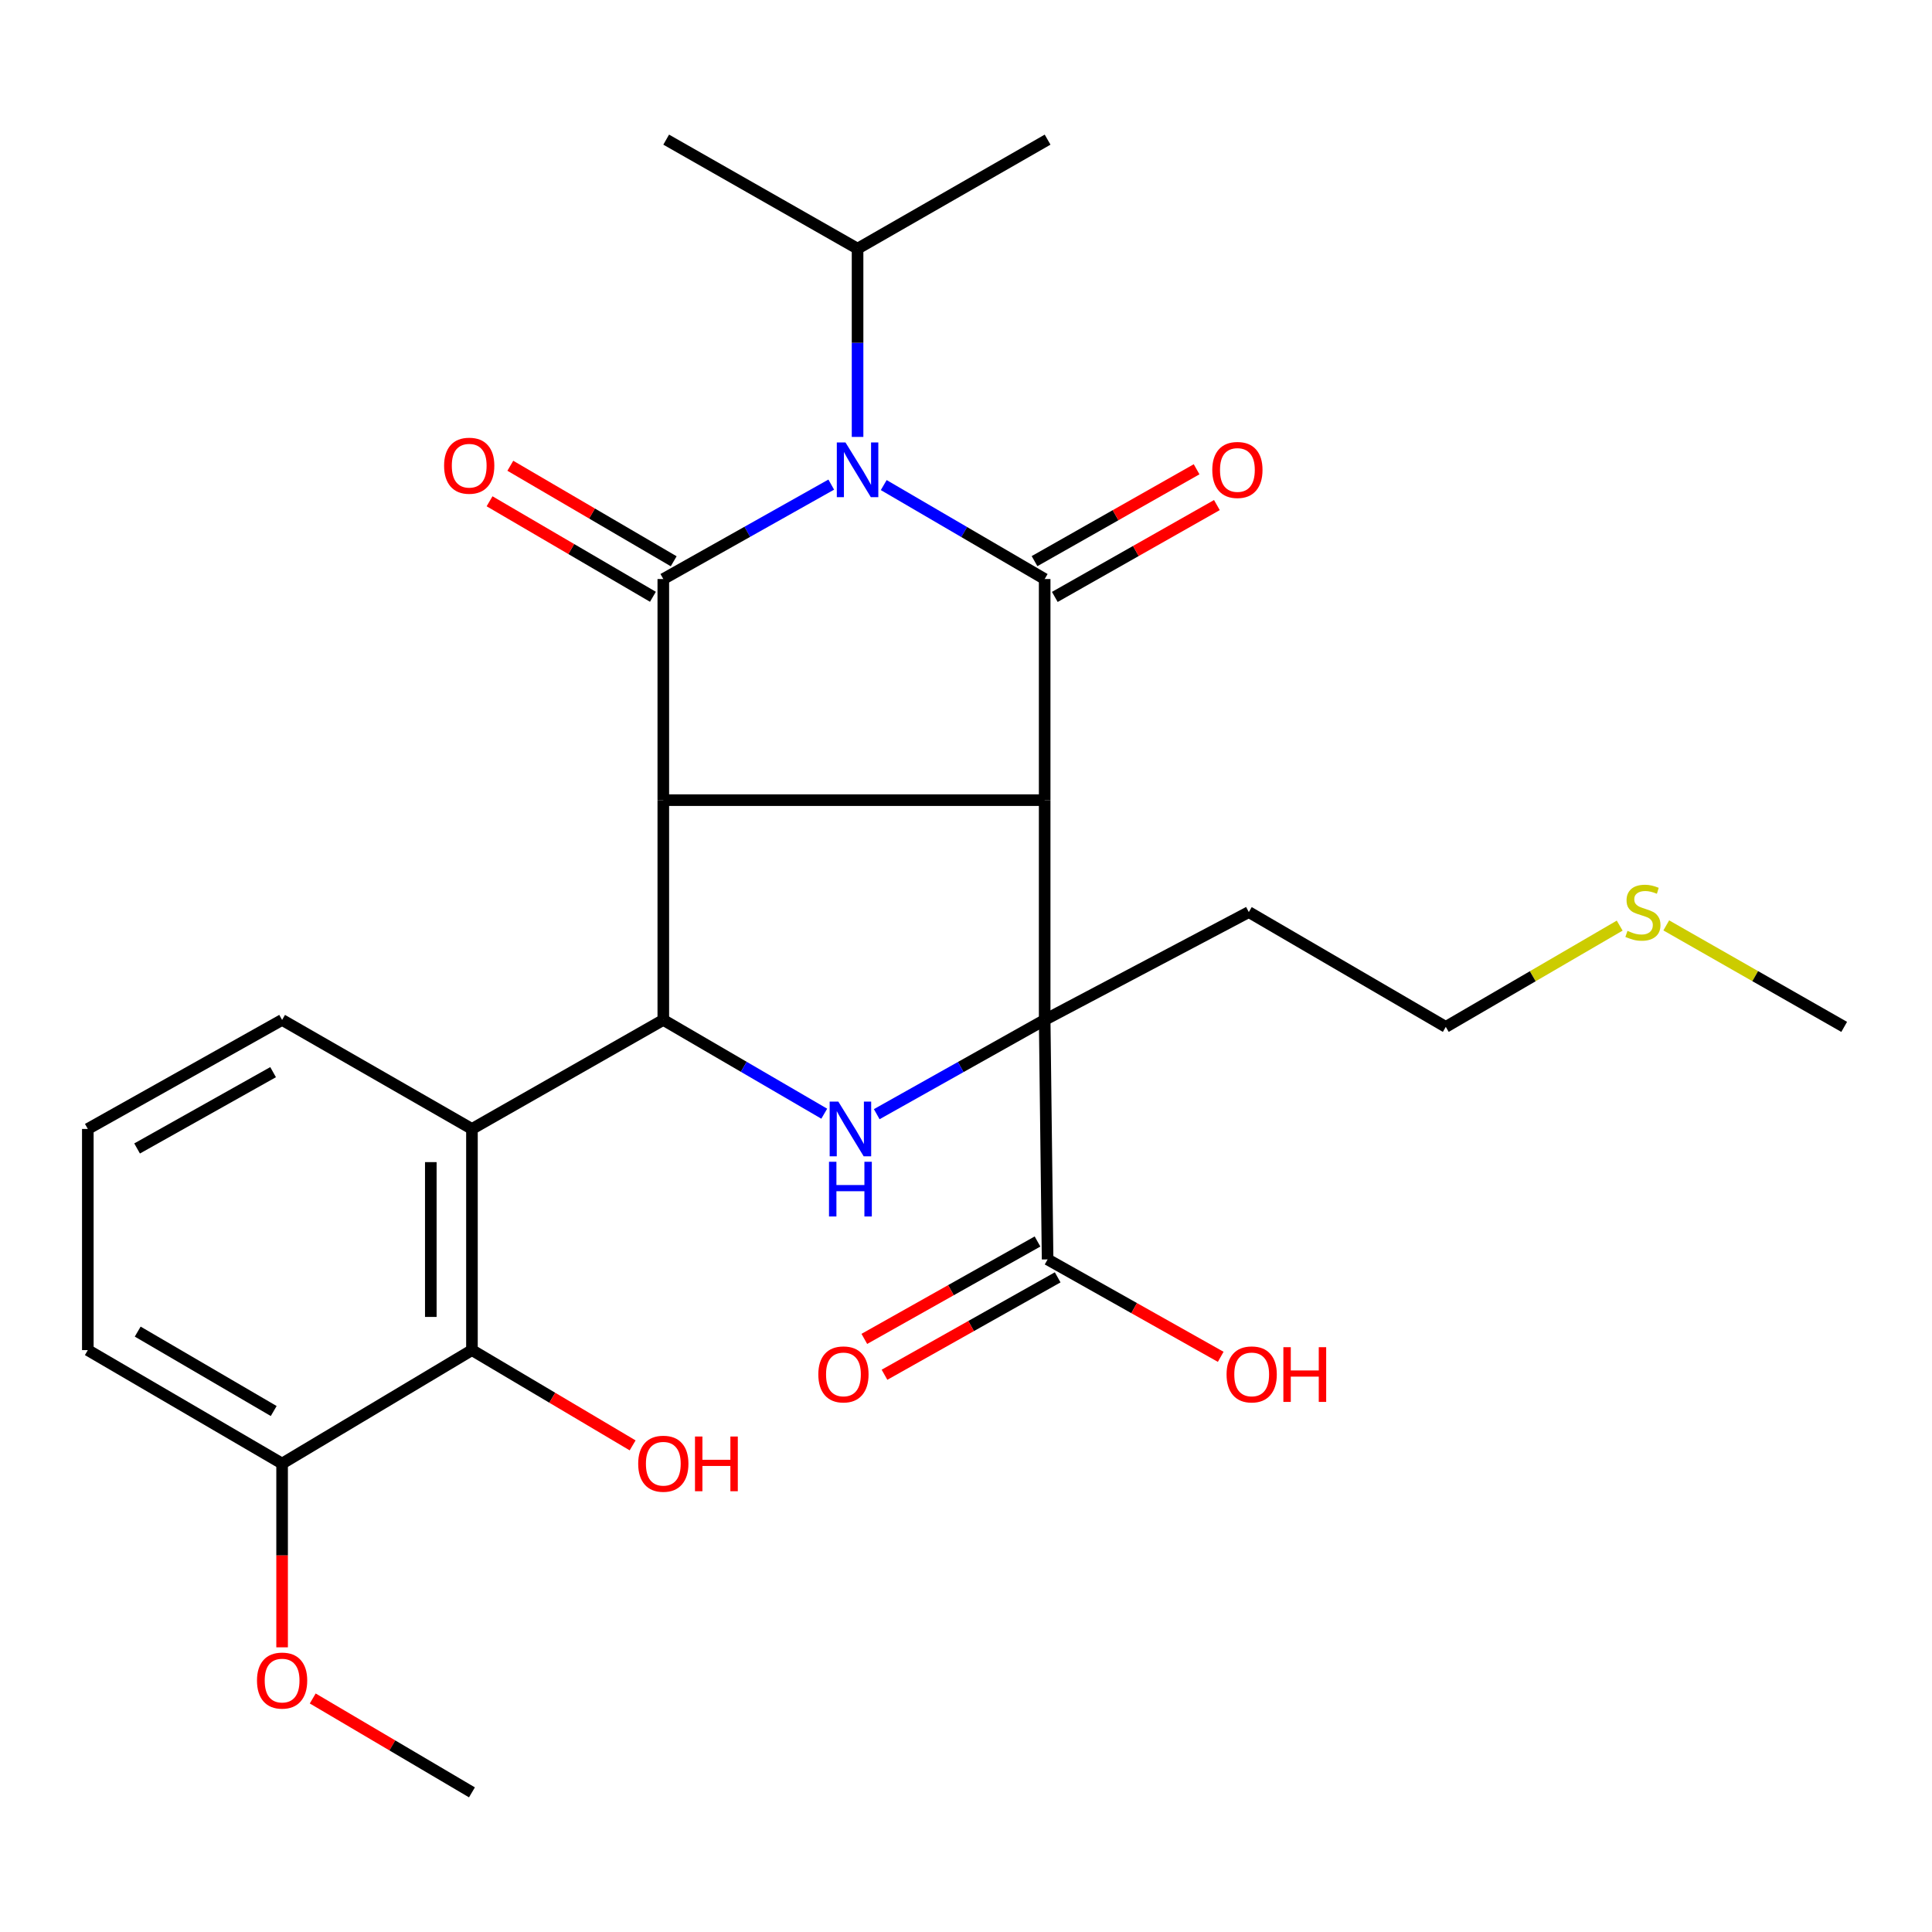 <?xml version='1.0' encoding='iso-8859-1'?>
<svg version='1.1' baseProfile='full'
              xmlns='http://www.w3.org/2000/svg'
                      xmlns:rdkit='http://www.rdkit.org/xml'
                      xmlns:xlink='http://www.w3.org/1999/xlink'
                  xml:space='preserve'
width='1000px' height='1000px' viewBox='0 0 1000 1000'>
<!-- END OF HEADER -->
<rect style='opacity:1.0;fill:#FFFFFF;stroke:none' width='1000' height='1000' x='0' y='0'> </rect>
<path class='bond-0' d='M 540.721,414.157 L 343.327,414.157' style='fill:none;fill-rule:evenodd;stroke:#000000;stroke-width:6px;stroke-linecap:butt;stroke-linejoin:miter;stroke-opacity:1' />
<path class='bond-2' d='M 540.721,414.157 L 540.721,299.707' style='fill:none;fill-rule:evenodd;stroke:#000000;stroke-width:6px;stroke-linecap:butt;stroke-linejoin:miter;stroke-opacity:1' />
<path class='bond-4' d='M 540.721,414.157 L 540.721,527.909' style='fill:none;fill-rule:evenodd;stroke:#000000;stroke-width:6px;stroke-linecap:butt;stroke-linejoin:miter;stroke-opacity:1' />
<path class='bond-3' d='M 343.327,414.157 L 343.327,299.707' style='fill:none;fill-rule:evenodd;stroke:#000000;stroke-width:6px;stroke-linecap:butt;stroke-linejoin:miter;stroke-opacity:1' />
<path class='bond-5' d='M 343.327,414.157 L 343.327,527.909' style='fill:none;fill-rule:evenodd;stroke:#000000;stroke-width:6px;stroke-linecap:butt;stroke-linejoin:miter;stroke-opacity:1' />
<path class='bond-1' d='M 457.419,251.075 L 499.07,275.391' style='fill:none;fill-rule:evenodd;stroke:#0000FF;stroke-width:6px;stroke-linecap:butt;stroke-linejoin:miter;stroke-opacity:1' />
<path class='bond-1' d='M 499.07,275.391 L 540.721,299.707' style='fill:none;fill-rule:evenodd;stroke:#000000;stroke-width:6px;stroke-linecap:butt;stroke-linejoin:miter;stroke-opacity:1' />
<path class='bond-12' d='M 443.875,226.147 L 443.875,177.427' style='fill:none;fill-rule:evenodd;stroke:#0000FF;stroke-width:6px;stroke-linecap:butt;stroke-linejoin:miter;stroke-opacity:1' />
<path class='bond-12' d='M 443.875,177.427 L 443.875,128.707' style='fill:none;fill-rule:evenodd;stroke:#000000;stroke-width:6px;stroke-linecap:butt;stroke-linejoin:miter;stroke-opacity:1' />
<path class='bond-29' d='M 430.252,250.829 L 386.789,275.268' style='fill:none;fill-rule:evenodd;stroke:#0000FF;stroke-width:6px;stroke-linecap:butt;stroke-linejoin:miter;stroke-opacity:1' />
<path class='bond-29' d='M 386.789,275.268 L 343.327,299.707' style='fill:none;fill-rule:evenodd;stroke:#000000;stroke-width:6px;stroke-linecap:butt;stroke-linejoin:miter;stroke-opacity:1' />
<path class='bond-10' d='M 545.971,308.97 L 587.916,285.197' style='fill:none;fill-rule:evenodd;stroke:#000000;stroke-width:6px;stroke-linecap:butt;stroke-linejoin:miter;stroke-opacity:1' />
<path class='bond-10' d='M 587.916,285.197 L 629.861,261.424' style='fill:none;fill-rule:evenodd;stroke:#FF0000;stroke-width:6px;stroke-linecap:butt;stroke-linejoin:miter;stroke-opacity:1' />
<path class='bond-10' d='M 535.471,290.444 L 577.416,266.671' style='fill:none;fill-rule:evenodd;stroke:#000000;stroke-width:6px;stroke-linecap:butt;stroke-linejoin:miter;stroke-opacity:1' />
<path class='bond-10' d='M 577.416,266.671 L 619.36,242.898' style='fill:none;fill-rule:evenodd;stroke:#FF0000;stroke-width:6px;stroke-linecap:butt;stroke-linejoin:miter;stroke-opacity:1' />
<path class='bond-11' d='M 348.701,290.515 L 306.423,265.797' style='fill:none;fill-rule:evenodd;stroke:#000000;stroke-width:6px;stroke-linecap:butt;stroke-linejoin:miter;stroke-opacity:1' />
<path class='bond-11' d='M 306.423,265.797 L 264.144,241.078' style='fill:none;fill-rule:evenodd;stroke:#FF0000;stroke-width:6px;stroke-linecap:butt;stroke-linejoin:miter;stroke-opacity:1' />
<path class='bond-11' d='M 337.953,308.899 L 295.674,284.18' style='fill:none;fill-rule:evenodd;stroke:#000000;stroke-width:6px;stroke-linecap:butt;stroke-linejoin:miter;stroke-opacity:1' />
<path class='bond-11' d='M 295.674,284.18 L 253.396,259.461' style='fill:none;fill-rule:evenodd;stroke:#FF0000;stroke-width:6px;stroke-linecap:butt;stroke-linejoin:miter;stroke-opacity:1' />
<path class='bond-6' d='M 540.721,527.909 L 497.258,552.302' style='fill:none;fill-rule:evenodd;stroke:#000000;stroke-width:6px;stroke-linecap:butt;stroke-linejoin:miter;stroke-opacity:1' />
<path class='bond-6' d='M 497.258,552.302 L 453.795,576.695' style='fill:none;fill-rule:evenodd;stroke:#0000FF;stroke-width:6px;stroke-linecap:butt;stroke-linejoin:miter;stroke-opacity:1' />
<path class='bond-8' d='M 540.721,527.909 L 542.235,651.87' style='fill:none;fill-rule:evenodd;stroke:#000000;stroke-width:6px;stroke-linecap:butt;stroke-linejoin:miter;stroke-opacity:1' />
<path class='bond-13' d='M 540.721,527.909 L 646.381,472.091' style='fill:none;fill-rule:evenodd;stroke:#000000;stroke-width:6px;stroke-linecap:butt;stroke-linejoin:miter;stroke-opacity:1' />
<path class='bond-7' d='M 343.327,527.909 L 244.28,584.341' style='fill:none;fill-rule:evenodd;stroke:#000000;stroke-width:6px;stroke-linecap:butt;stroke-linejoin:miter;stroke-opacity:1' />
<path class='bond-28' d='M 343.327,527.909 L 384.978,552.179' style='fill:none;fill-rule:evenodd;stroke:#000000;stroke-width:6px;stroke-linecap:butt;stroke-linejoin:miter;stroke-opacity:1' />
<path class='bond-28' d='M 384.978,552.179 L 426.63,576.45' style='fill:none;fill-rule:evenodd;stroke:#0000FF;stroke-width:6px;stroke-linecap:butt;stroke-linejoin:miter;stroke-opacity:1' />
<path class='bond-9' d='M 244.28,584.341 L 244.28,698.814' style='fill:none;fill-rule:evenodd;stroke:#000000;stroke-width:6px;stroke-linecap:butt;stroke-linejoin:miter;stroke-opacity:1' />
<path class='bond-9' d='M 222.985,601.512 L 222.985,681.643' style='fill:none;fill-rule:evenodd;stroke:#000000;stroke-width:6px;stroke-linecap:butt;stroke-linejoin:miter;stroke-opacity:1' />
<path class='bond-18' d='M 244.28,584.341 L 146.015,527.909' style='fill:none;fill-rule:evenodd;stroke:#000000;stroke-width:6px;stroke-linecap:butt;stroke-linejoin:miter;stroke-opacity:1' />
<path class='bond-15' d='M 537.016,642.59 L 492.195,667.8' style='fill:none;fill-rule:evenodd;stroke:#000000;stroke-width:6px;stroke-linecap:butt;stroke-linejoin:miter;stroke-opacity:1' />
<path class='bond-15' d='M 492.195,667.8 L 447.375,693.01' style='fill:none;fill-rule:evenodd;stroke:#FF0000;stroke-width:6px;stroke-linecap:butt;stroke-linejoin:miter;stroke-opacity:1' />
<path class='bond-15' d='M 547.455,661.15 L 502.635,686.36' style='fill:none;fill-rule:evenodd;stroke:#000000;stroke-width:6px;stroke-linecap:butt;stroke-linejoin:miter;stroke-opacity:1' />
<path class='bond-15' d='M 502.635,686.36 L 457.815,711.571' style='fill:none;fill-rule:evenodd;stroke:#FF0000;stroke-width:6px;stroke-linecap:butt;stroke-linejoin:miter;stroke-opacity:1' />
<path class='bond-17' d='M 542.235,651.87 L 587.038,677.079' style='fill:none;fill-rule:evenodd;stroke:#000000;stroke-width:6px;stroke-linecap:butt;stroke-linejoin:miter;stroke-opacity:1' />
<path class='bond-17' d='M 587.038,677.079 L 631.841,702.288' style='fill:none;fill-rule:evenodd;stroke:#FF0000;stroke-width:6px;stroke-linecap:butt;stroke-linejoin:miter;stroke-opacity:1' />
<path class='bond-14' d='M 244.28,698.814 L 146.015,757.541' style='fill:none;fill-rule:evenodd;stroke:#000000;stroke-width:6px;stroke-linecap:butt;stroke-linejoin:miter;stroke-opacity:1' />
<path class='bond-16' d='M 244.28,698.814 L 285.864,723.47' style='fill:none;fill-rule:evenodd;stroke:#000000;stroke-width:6px;stroke-linecap:butt;stroke-linejoin:miter;stroke-opacity:1' />
<path class='bond-16' d='M 285.864,723.47 L 327.448,748.127' style='fill:none;fill-rule:evenodd;stroke:#FF0000;stroke-width:6px;stroke-linecap:butt;stroke-linejoin:miter;stroke-opacity:1' />
<path class='bond-24' d='M 443.875,128.707 L 344.817,72.275' style='fill:none;fill-rule:evenodd;stroke:#000000;stroke-width:6px;stroke-linecap:butt;stroke-linejoin:miter;stroke-opacity:1' />
<path class='bond-25' d='M 443.875,128.707 L 542.235,72.275' style='fill:none;fill-rule:evenodd;stroke:#000000;stroke-width:6px;stroke-linecap:butt;stroke-linejoin:miter;stroke-opacity:1' />
<path class='bond-22' d='M 646.381,472.091 L 748.337,531.517' style='fill:none;fill-rule:evenodd;stroke:#000000;stroke-width:6px;stroke-linecap:butt;stroke-linejoin:miter;stroke-opacity:1' />
<path class='bond-20' d='M 146.015,757.541 L 146.015,805.097' style='fill:none;fill-rule:evenodd;stroke:#000000;stroke-width:6px;stroke-linecap:butt;stroke-linejoin:miter;stroke-opacity:1' />
<path class='bond-20' d='M 146.015,805.097 L 146.015,852.653' style='fill:none;fill-rule:evenodd;stroke:#FF0000;stroke-width:6px;stroke-linecap:butt;stroke-linejoin:miter;stroke-opacity:1' />
<path class='bond-30' d='M 146.015,757.541 L 45.455,698.814' style='fill:none;fill-rule:evenodd;stroke:#000000;stroke-width:6px;stroke-linecap:butt;stroke-linejoin:miter;stroke-opacity:1' />
<path class='bond-30' d='M 141.67,730.343 L 71.278,689.234' style='fill:none;fill-rule:evenodd;stroke:#000000;stroke-width:6px;stroke-linecap:butt;stroke-linejoin:miter;stroke-opacity:1' />
<path class='bond-21' d='M 146.015,527.909 L 45.455,584.341' style='fill:none;fill-rule:evenodd;stroke:#000000;stroke-width:6px;stroke-linecap:butt;stroke-linejoin:miter;stroke-opacity:1' />
<path class='bond-21' d='M 141.353,554.944 L 70.96,594.447' style='fill:none;fill-rule:evenodd;stroke:#000000;stroke-width:6px;stroke-linecap:butt;stroke-linejoin:miter;stroke-opacity:1' />
<path class='bond-19' d='M 838.345,479.099 L 793.341,505.308' style='fill:none;fill-rule:evenodd;stroke:#CCCC00;stroke-width:6px;stroke-linecap:butt;stroke-linejoin:miter;stroke-opacity:1' />
<path class='bond-19' d='M 793.341,505.308 L 748.337,531.517' style='fill:none;fill-rule:evenodd;stroke:#000000;stroke-width:6px;stroke-linecap:butt;stroke-linejoin:miter;stroke-opacity:1' />
<path class='bond-26' d='M 862.455,478.982 L 908.5,505.249' style='fill:none;fill-rule:evenodd;stroke:#CCCC00;stroke-width:6px;stroke-linecap:butt;stroke-linejoin:miter;stroke-opacity:1' />
<path class='bond-26' d='M 908.5,505.249 L 954.545,531.517' style='fill:none;fill-rule:evenodd;stroke:#000000;stroke-width:6px;stroke-linecap:butt;stroke-linejoin:miter;stroke-opacity:1' />
<path class='bond-27' d='M 161.867,879.127 L 203.074,903.426' style='fill:none;fill-rule:evenodd;stroke:#FF0000;stroke-width:6px;stroke-linecap:butt;stroke-linejoin:miter;stroke-opacity:1' />
<path class='bond-27' d='M 203.074,903.426 L 244.28,927.725' style='fill:none;fill-rule:evenodd;stroke:#000000;stroke-width:6px;stroke-linecap:butt;stroke-linejoin:miter;stroke-opacity:1' />
<path class='bond-23' d='M 45.455,584.341 L 45.455,698.814' style='fill:none;fill-rule:evenodd;stroke:#000000;stroke-width:6px;stroke-linecap:butt;stroke-linejoin:miter;stroke-opacity:1' />
<path  class='atom-2' d='M 437.615 229.008
L 446.895 244.008
Q 447.815 245.488, 449.295 248.168
Q 450.775 250.848, 450.855 251.008
L 450.855 229.008
L 454.615 229.008
L 454.615 257.328
L 450.735 257.328
L 440.775 240.928
Q 439.615 239.008, 438.375 236.808
Q 437.175 234.608, 436.815 233.928
L 436.815 257.328
L 433.135 257.328
L 433.135 229.008
L 437.615 229.008
' fill='#0000FF'/>
<path  class='atom-7' d='M 433.912 570.181
L 443.192 585.181
Q 444.112 586.661, 445.592 589.341
Q 447.072 592.021, 447.152 592.181
L 447.152 570.181
L 450.912 570.181
L 450.912 598.501
L 447.032 598.501
L 437.072 582.101
Q 435.912 580.181, 434.672 577.981
Q 433.472 575.781, 433.112 575.101
L 433.112 598.501
L 429.432 598.501
L 429.432 570.181
L 433.912 570.181
' fill='#0000FF'/>
<path  class='atom-7' d='M 429.092 601.333
L 432.932 601.333
L 432.932 613.373
L 447.412 613.373
L 447.412 601.333
L 451.252 601.333
L 451.252 629.653
L 447.412 629.653
L 447.412 616.573
L 432.932 616.573
L 432.932 629.653
L 429.092 629.653
L 429.092 601.333
' fill='#0000FF'/>
<path  class='atom-11' d='M 627.477 243.248
Q 627.477 236.448, 630.837 232.648
Q 634.197 228.848, 640.477 228.848
Q 646.757 228.848, 650.117 232.648
Q 653.477 236.448, 653.477 243.248
Q 653.477 250.128, 650.077 254.048
Q 646.677 257.928, 640.477 257.928
Q 634.237 257.928, 630.837 254.048
Q 627.477 250.168, 627.477 243.248
M 640.477 254.728
Q 644.797 254.728, 647.117 251.848
Q 649.477 248.928, 649.477 243.248
Q 649.477 237.688, 647.117 234.888
Q 644.797 232.048, 640.477 232.048
Q 636.157 232.048, 633.797 234.848
Q 631.477 237.648, 631.477 243.248
Q 631.477 248.968, 633.797 251.848
Q 636.157 254.728, 640.477 254.728
' fill='#FF0000'/>
<path  class='atom-12' d='M 229.861 241.048
Q 229.861 234.248, 233.221 230.448
Q 236.581 226.648, 242.861 226.648
Q 249.141 226.648, 252.501 230.448
Q 255.861 234.248, 255.861 241.048
Q 255.861 247.928, 252.461 251.848
Q 249.061 255.728, 242.861 255.728
Q 236.621 255.728, 233.221 251.848
Q 229.861 247.968, 229.861 241.048
M 242.861 252.528
Q 247.181 252.528, 249.501 249.648
Q 251.861 246.728, 251.861 241.048
Q 251.861 235.488, 249.501 232.688
Q 247.181 229.848, 242.861 229.848
Q 238.541 229.848, 236.181 232.648
Q 233.861 235.448, 233.861 241.048
Q 233.861 246.768, 236.181 249.648
Q 238.541 252.528, 242.861 252.528
' fill='#FF0000'/>
<path  class='atom-16' d='M 423.564 711.387
Q 423.564 704.587, 426.924 700.787
Q 430.284 696.987, 436.564 696.987
Q 442.844 696.987, 446.204 700.787
Q 449.564 704.587, 449.564 711.387
Q 449.564 718.267, 446.164 722.187
Q 442.764 726.067, 436.564 726.067
Q 430.324 726.067, 426.924 722.187
Q 423.564 718.307, 423.564 711.387
M 436.564 722.867
Q 440.884 722.867, 443.204 719.987
Q 445.564 717.067, 445.564 711.387
Q 445.564 705.827, 443.204 703.027
Q 440.884 700.187, 436.564 700.187
Q 432.244 700.187, 429.884 702.987
Q 427.564 705.787, 427.564 711.387
Q 427.564 717.107, 429.884 719.987
Q 432.244 722.867, 436.564 722.867
' fill='#FF0000'/>
<path  class='atom-17' d='M 330.327 757.621
Q 330.327 750.821, 333.687 747.021
Q 337.047 743.221, 343.327 743.221
Q 349.607 743.221, 352.967 747.021
Q 356.327 750.821, 356.327 757.621
Q 356.327 764.501, 352.927 768.421
Q 349.527 772.301, 343.327 772.301
Q 337.087 772.301, 333.687 768.421
Q 330.327 764.541, 330.327 757.621
M 343.327 769.101
Q 347.647 769.101, 349.967 766.221
Q 352.327 763.301, 352.327 757.621
Q 352.327 752.061, 349.967 749.261
Q 347.647 746.421, 343.327 746.421
Q 339.007 746.421, 336.647 749.221
Q 334.327 752.021, 334.327 757.621
Q 334.327 763.341, 336.647 766.221
Q 339.007 769.101, 343.327 769.101
' fill='#FF0000'/>
<path  class='atom-17' d='M 359.727 743.541
L 363.567 743.541
L 363.567 755.581
L 378.047 755.581
L 378.047 743.541
L 381.887 743.541
L 381.887 771.861
L 378.047 771.861
L 378.047 758.781
L 363.567 758.781
L 363.567 771.861
L 359.727 771.861
L 359.727 743.541
' fill='#FF0000'/>
<path  class='atom-18' d='M 634.871 711.387
Q 634.871 704.587, 638.231 700.787
Q 641.591 696.987, 647.871 696.987
Q 654.151 696.987, 657.511 700.787
Q 660.871 704.587, 660.871 711.387
Q 660.871 718.267, 657.471 722.187
Q 654.071 726.067, 647.871 726.067
Q 641.631 726.067, 638.231 722.187
Q 634.871 718.307, 634.871 711.387
M 647.871 722.867
Q 652.191 722.867, 654.511 719.987
Q 656.871 717.067, 656.871 711.387
Q 656.871 705.827, 654.511 703.027
Q 652.191 700.187, 647.871 700.187
Q 643.551 700.187, 641.191 702.987
Q 638.871 705.787, 638.871 711.387
Q 638.871 717.107, 641.191 719.987
Q 643.551 722.867, 647.871 722.867
' fill='#FF0000'/>
<path  class='atom-18' d='M 664.271 697.307
L 668.111 697.307
L 668.111 709.347
L 682.591 709.347
L 682.591 697.307
L 686.431 697.307
L 686.431 725.627
L 682.591 725.627
L 682.591 712.547
L 668.111 712.547
L 668.111 725.627
L 664.271 725.627
L 664.271 697.307
' fill='#FF0000'/>
<path  class='atom-20' d='M 842.377 481.811
Q 842.697 481.931, 844.017 482.491
Q 845.337 483.051, 846.777 483.411
Q 848.257 483.731, 849.697 483.731
Q 852.377 483.731, 853.937 482.451
Q 855.497 481.131, 855.497 478.851
Q 855.497 477.291, 854.697 476.331
Q 853.937 475.371, 852.737 474.851
Q 851.537 474.331, 849.537 473.731
Q 847.017 472.971, 845.497 472.251
Q 844.017 471.531, 842.937 470.011
Q 841.897 468.491, 841.897 465.931
Q 841.897 462.371, 844.297 460.171
Q 846.737 457.971, 851.537 457.971
Q 854.817 457.971, 858.537 459.531
L 857.617 462.611
Q 854.217 461.211, 851.657 461.211
Q 848.897 461.211, 847.377 462.371
Q 845.857 463.491, 845.897 465.451
Q 845.897 466.971, 846.657 467.891
Q 847.457 468.811, 848.577 469.331
Q 849.737 469.851, 851.657 470.451
Q 854.217 471.251, 855.737 472.051
Q 857.257 472.851, 858.337 474.491
Q 859.457 476.091, 859.457 478.851
Q 859.457 482.771, 856.817 484.891
Q 854.217 486.971, 849.857 486.971
Q 847.337 486.971, 845.417 486.411
Q 843.537 485.891, 841.297 484.971
L 842.377 481.811
' fill='#CCCC00'/>
<path  class='atom-21' d='M 133.015 869.859
Q 133.015 863.059, 136.375 859.259
Q 139.735 855.459, 146.015 855.459
Q 152.295 855.459, 155.655 859.259
Q 159.015 863.059, 159.015 869.859
Q 159.015 876.739, 155.615 880.659
Q 152.215 884.539, 146.015 884.539
Q 139.775 884.539, 136.375 880.659
Q 133.015 876.779, 133.015 869.859
M 146.015 881.339
Q 150.335 881.339, 152.655 878.459
Q 155.015 875.539, 155.015 869.859
Q 155.015 864.299, 152.655 861.499
Q 150.335 858.659, 146.015 858.659
Q 141.695 858.659, 139.335 861.459
Q 137.015 864.259, 137.015 869.859
Q 137.015 875.579, 139.335 878.459
Q 141.695 881.339, 146.015 881.339
' fill='#FF0000'/>
</svg>
